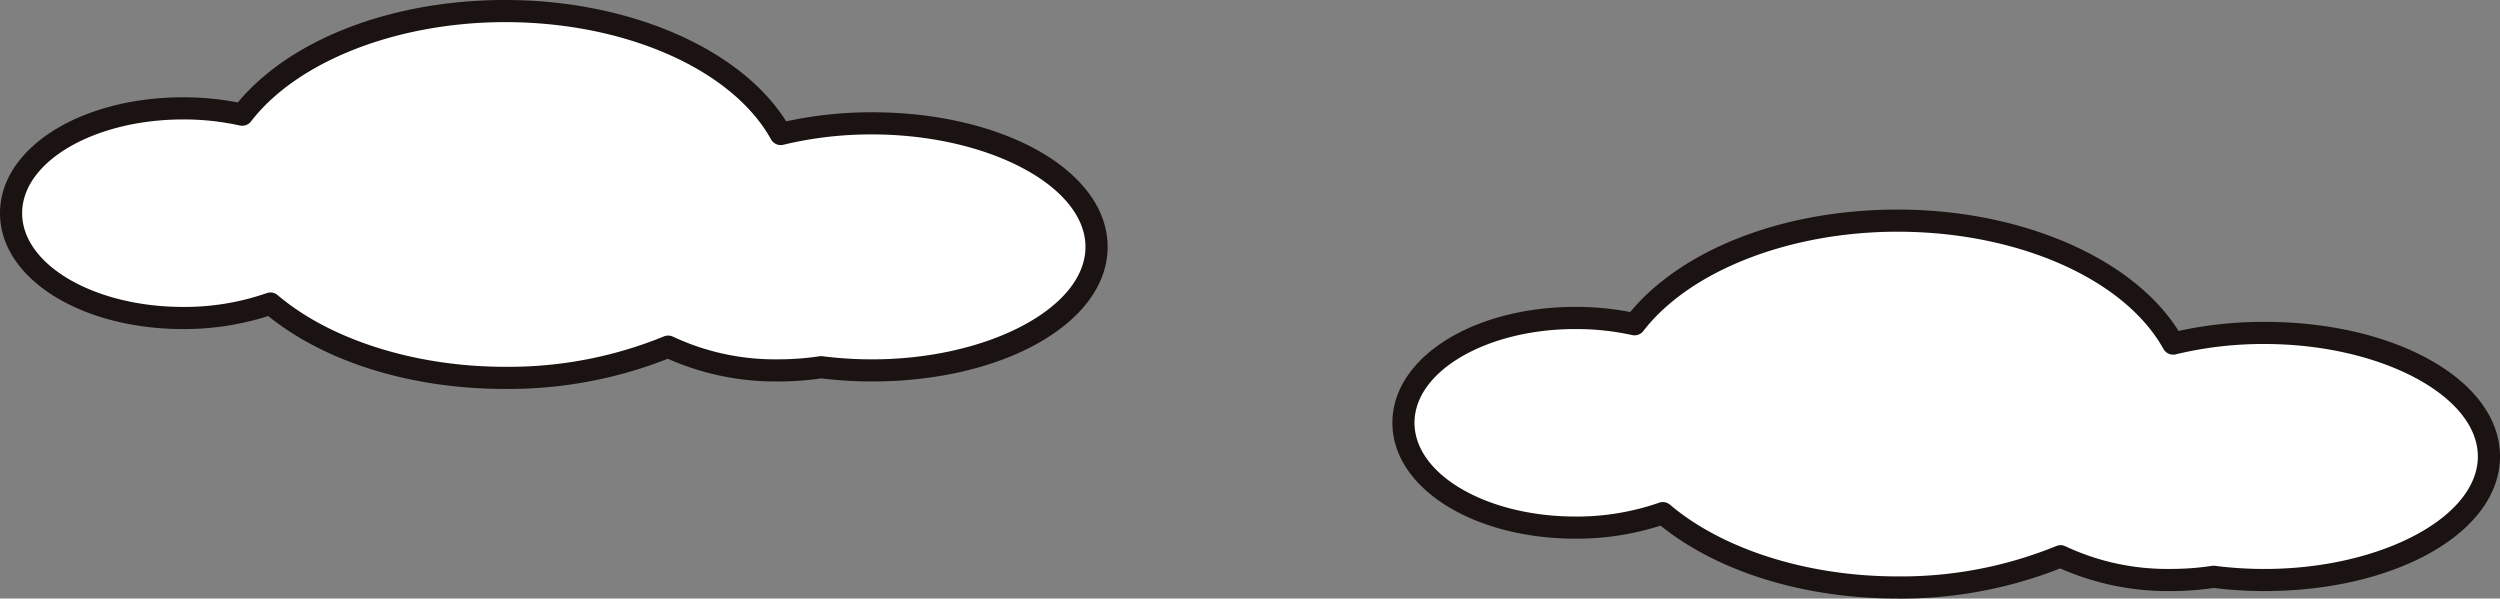 <svg xmlns="http://www.w3.org/2000/svg" xmlns:xlink="http://www.w3.org/1999/xlink" width="338.662" height="81.084" viewBox="0 0 338.662 81.084">
  <rect x="0" y="0" width="338.662" height="81.084" fill="#808080" stroke="none"/>
  <defs>
    <clipPath id="clip-path">
      <rect id="長方形_2075" data-name="長方形 2075" width="338.662" height="81.084" transform="translate(0 0.001)" fill="none"/>
    </clipPath>
  </defs>
  <g id="グループ_2573" data-name="グループ 2573" transform="translate(0 -0.001)">
    <g id="グループ_2572" data-name="グループ 2572" clip-path="url(#clip-path)">
      <path id="パス_58734" data-name="パス 58734" d="M118.12,16.711a52.207,52.207,0,0,0-12.352,1.442C100.378,8.458,85.7,1.5,68.43,1.5c-15.676,0-29.221,5.73-35.62,14.037a37.01,37.01,0,0,0-7.986-.854C11.943,14.683,1.5,21.039,1.5,28.88s10.443,14.2,23.324,14.2a35.276,35.276,0,0,0,11.813-1.956C43.842,47.229,55.4,51.19,68.43,51.19a57.074,57.074,0,0,0,22.085-4.232,33.849,33.849,0,0,0,14.929,3.218,38.873,38.873,0,0,0,5.812-.433,54.562,54.562,0,0,0,6.864.433c16.8,0,30.422-7.492,30.422-16.733s-13.62-16.732-30.422-16.732" fill="#fff"/>
      <path id="パス_58735" data-name="パス 58735" d="M68.429,52.69c-12.645,0-24.283-3.591-32.1-9.878a37.336,37.336,0,0,1-11.5,1.766C10.9,44.578,0,37.683,0,28.88s10.9-15.7,24.823-15.7a38.73,38.73,0,0,1,7.391.7C39.35,5.3,53.108,0,68.429,0,85.2,0,100.3,6.566,106.5,16.443a53.955,53.955,0,0,1,11.621-1.232c17.9,0,31.923,8.009,31.923,18.233S136.02,51.676,118.119,51.676a56.341,56.341,0,0,1-6.846-.419,40.453,40.453,0,0,1-5.83.419A36.029,36.029,0,0,1,90.467,48.6,58.94,58.94,0,0,1,68.429,52.69M36.636,39.621a1.5,1.5,0,0,1,.97.356c7.174,6.082,18.7,9.713,30.823,9.713a55.592,55.592,0,0,0,21.5-4.113,1.5,1.5,0,0,1,1.257.04,32.509,32.509,0,0,0,14.257,3.059,37.369,37.369,0,0,0,5.587-.416,1.551,1.551,0,0,1,.414,0,53.161,53.161,0,0,0,6.675.421c15.678,0,28.923-6.975,28.923-15.232S133.8,18.211,118.119,18.211a50.533,50.533,0,0,0-12,1.4,1.5,1.5,0,0,1-1.668-.728C99.175,9.382,84.7,3,68.429,3,53.807,3,40.292,8.281,34,16.453A1.5,1.5,0,0,1,32.485,17a35.407,35.407,0,0,0-7.662-.819C12.79,16.183,3,21.879,3,28.88s9.79,12.7,21.823,12.7A33.909,33.909,0,0,0,36.13,39.709a1.5,1.5,0,0,1,.506-.088" fill="#1a1311"/>
      <path id="パス_58736" data-name="パス 58736" d="M306.739,45.106a52.207,52.207,0,0,0-12.352,1.442C289,36.853,274.321,29.9,257.049,29.9c-15.676,0-29.221,5.73-35.62,14.037a37.01,37.01,0,0,0-7.986-.854c-12.881,0-23.324,6.356-23.324,14.2s10.443,14.2,23.324,14.2a35.276,35.276,0,0,0,11.813-1.956c7.205,6.108,18.761,10.069,31.793,10.069a57.074,57.074,0,0,0,22.085-4.232,33.849,33.849,0,0,0,14.929,3.218,38.883,38.883,0,0,0,5.812-.433,54.562,54.562,0,0,0,6.864.433c16.8,0,30.422-7.492,30.422-16.733s-13.62-16.732-30.422-16.732" fill="#fff"/>
      <path id="パス_58737" data-name="パス 58737" d="M257.049,81.084c-12.645,0-24.282-3.591-32.1-9.878a37.327,37.327,0,0,1-11.505,1.766c-13.919,0-24.823-6.895-24.823-15.7s10.9-15.7,24.823-15.7a38.73,38.73,0,0,1,7.391.7c7.136-8.585,20.894-13.882,36.215-13.882,16.773,0,31.868,6.566,38.069,16.443A53.982,53.982,0,0,1,306.739,43.6c17.9,0,31.923,8.009,31.923,18.233S324.64,80.07,306.739,80.07a56.243,56.243,0,0,1-6.846-.419,40.454,40.454,0,0,1-5.83.419A36.022,36.022,0,0,1,279.087,77a58.92,58.92,0,0,1-22.038,4.089M225.256,68.015a1.5,1.5,0,0,1,.97.356c7.174,6.082,18.7,9.713,30.823,9.713a55.588,55.588,0,0,0,21.5-4.113,1.5,1.5,0,0,1,1.257.04,32.5,32.5,0,0,0,14.257,3.059,37.369,37.369,0,0,0,5.587-.416,1.552,1.552,0,0,1,.414,0,53.078,53.078,0,0,0,6.675.421c15.678,0,28.923-6.975,28.923-15.232S322.417,46.6,306.739,46.6a50.557,50.557,0,0,0-12,1.4,1.5,1.5,0,0,1-1.668-.728c-5.281-9.5-19.759-15.882-36.027-15.882-14.622,0-28.137,5.281-34.431,13.454a1.5,1.5,0,0,1-1.513.548,35.469,35.469,0,0,0-7.662-.818c-12.033,0-21.823,5.695-21.823,12.7s9.79,12.7,21.823,12.7A33.9,33.9,0,0,0,224.75,68.1a1.5,1.5,0,0,1,.506-.088" fill="#1a1311"/>
    </g>
  </g>
</svg>
